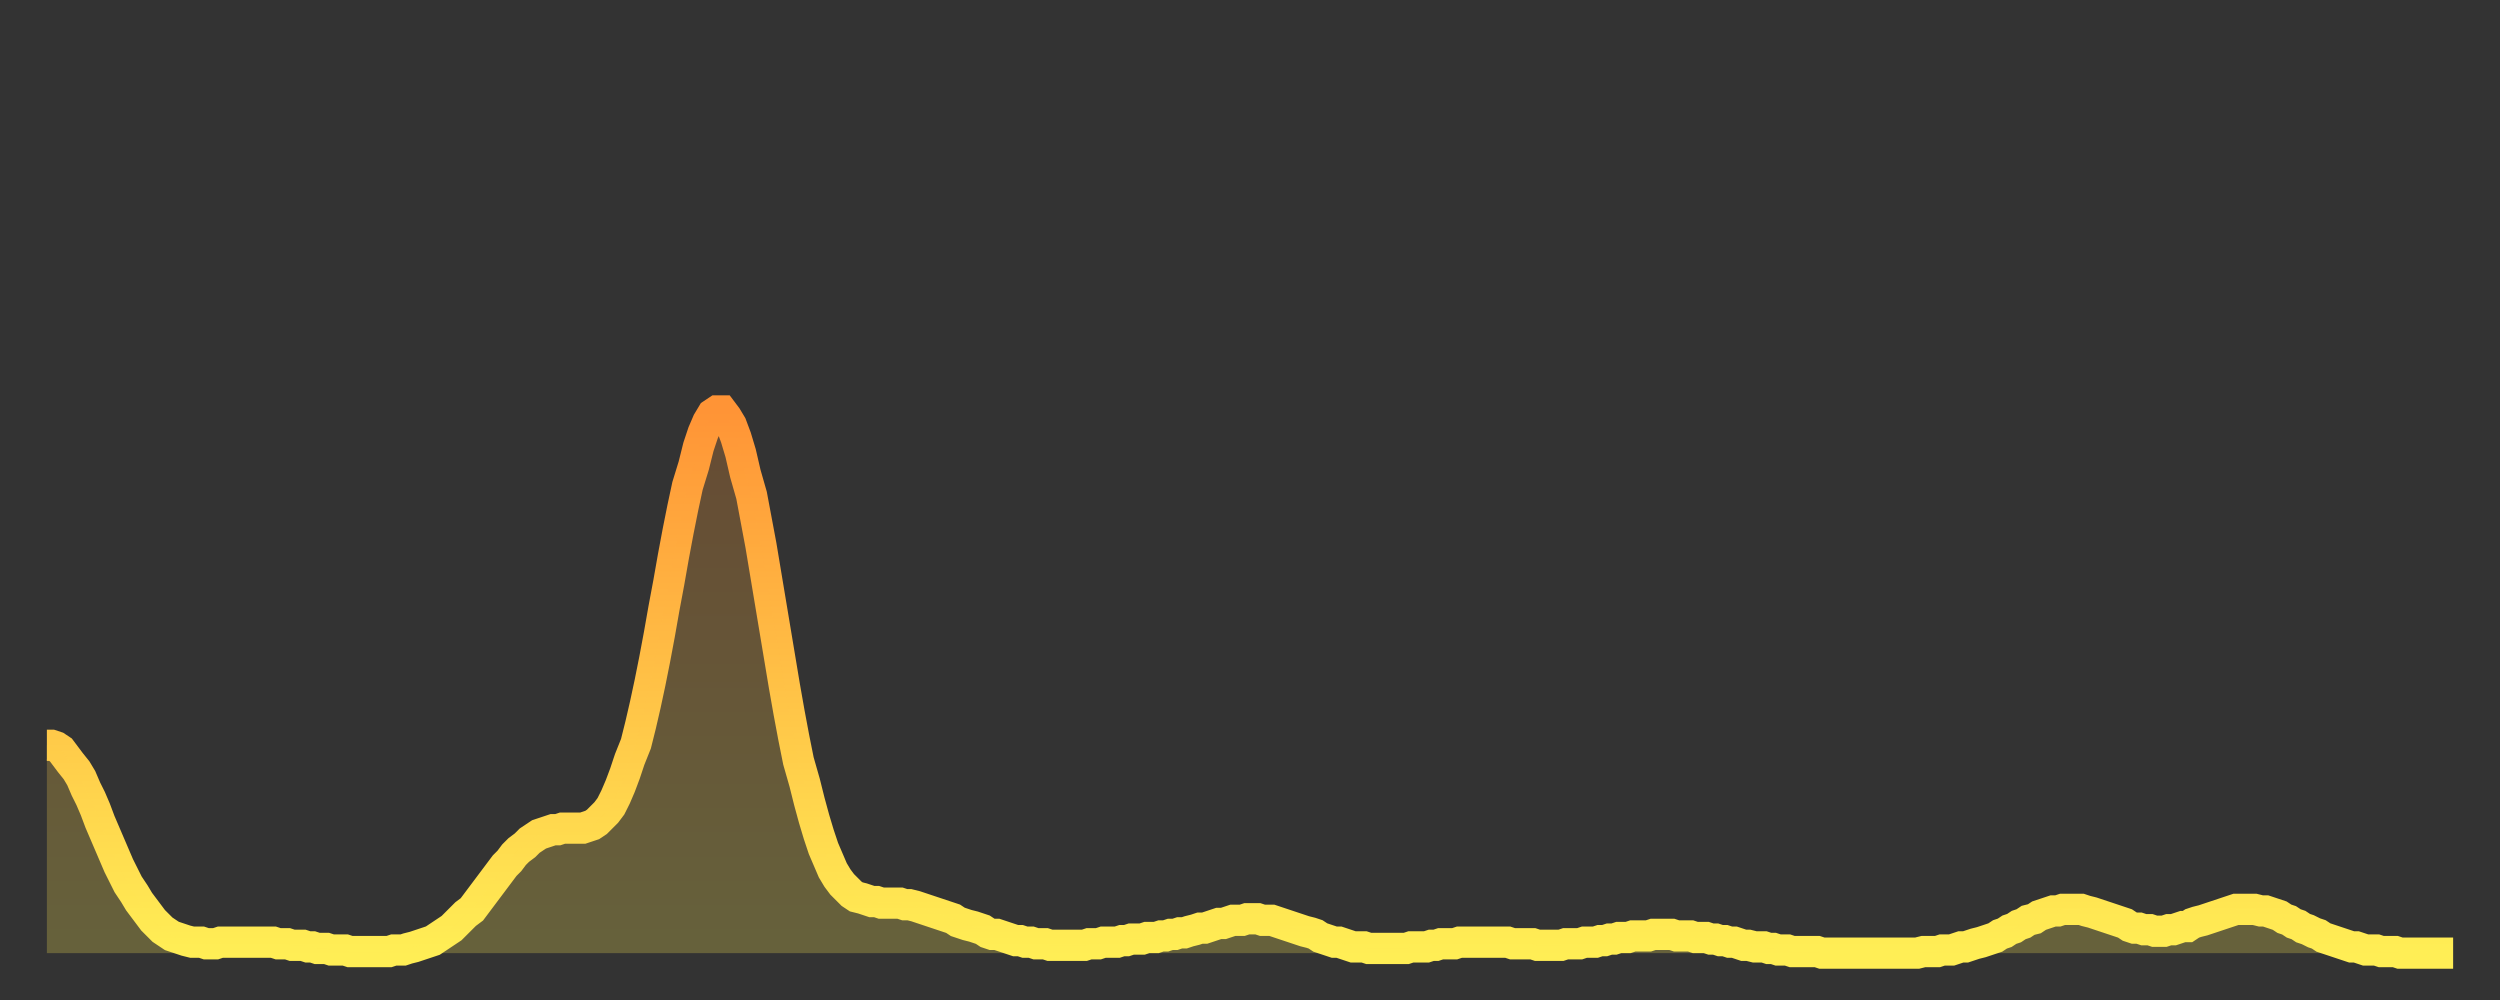 <?xml version="1.0" encoding="utf-8" ?>
<svg baseProfile="full" height="64" version="1.1" width="160" xmlns="http://www.w3.org/2000/svg" xmlns:ev="http://www.w3.org/2001/xml-events" xmlns:xlink="http://www.w3.org/1999/xlink"><rect width="100%" height="100%" fill="#333333" stroke="none"/><defs><linearGradient id="id343778" x1="0" x2="0" y1="0" y2="1"><stop offset="0%" stop-color="#ff9436" /><stop offset="50%" stop-color="#ffc146" /><stop offset="100%" stop-color="#ffee55" /></linearGradient></defs><g transform="translate(3,3)"><g><path d="M 0.0 44.7 0.3 44.7 0.6 44.8 0.9 45.0 1.2 45.4 1.5 45.8 1.9 46.3 2.2 46.8 2.5 47.5 2.8 48.1 3.1 48.8 3.4 49.6 3.7 50.3 4.0 51.0 4.3 51.7 4.6 52.4 4.9 53.0 5.2 53.6 5.6 54.2 5.9 54.7 6.2 55.1 6.5 55.5 6.8 55.9 7.1 56.2 7.4 56.5 7.7 56.7 8.0 56.9 8.3 57.0 8.6 57.1 8.9 57.2 9.3 57.3 9.6 57.3 9.9 57.3 10.2 57.4 10.5 57.4 10.8 57.4 11.1 57.3 11.4 57.3 11.7 57.3 12.0 57.3 12.3 57.3 12.7 57.3 13.0 57.3 13.3 57.3 13.6 57.3 13.9 57.3 14.2 57.3 14.5 57.3 14.8 57.4 15.1 57.4 15.4 57.4 15.7 57.5 16.0 57.5 16.4 57.5 16.7 57.6 17.0 57.6 17.3 57.7 17.6 57.7 17.9 57.7 18.2 57.8 18.5 57.8 18.8 57.8 19.1 57.8 19.4 57.9 19.8 57.9 20.1 57.9 20.4 57.9 20.7 57.9 21.0 57.9 21.3 57.9 21.6 57.9 21.9 57.9 22.2 57.8 22.5 57.8 22.8 57.8 23.1 57.7 23.5 57.6 23.8 57.5 24.1 57.4 24.4 57.3 24.7 57.2 25.0 57.0 25.3 56.8 25.6 56.6 25.9 56.4 26.2 56.1 26.5 55.8 26.8 55.5 27.2 55.2 27.5 54.8 27.8 54.4 28.1 54.0 28.4 53.6 28.7 53.2 29.0 52.8 29.3 52.4 29.6 52.1 29.9 51.7 30.2 51.4 30.6 51.1 30.9 50.8 31.2 50.6 31.5 50.4 31.8 50.3 32.1 50.2 32.4 50.1 32.7 50.1 33.0 50.0 33.3 50.0 33.6 50.0 33.9 50.0 34.3 50.0 34.6 49.9 34.9 49.8 35.2 49.6 35.5 49.3 35.8 49.0 36.1 48.6 36.4 48.0 36.7 47.3 37.0 46.5 37.3 45.6 37.7 44.6 38.0 43.4 38.3 42.1 38.6 40.7 38.9 39.2 39.2 37.6 39.5 35.9 39.8 34.3 40.1 32.6 40.4 31.0 40.7 29.5 41.0 28.1 41.4 26.8 41.7 25.6 42.0 24.7 42.3 24.0 42.6 23.5 42.9 23.3 43.2 23.3 43.5 23.7 43.8 24.2 44.1 25.0 44.4 26.0 44.7 27.3 45.1 28.7 45.4 30.3 45.7 31.9 46.0 33.7 46.3 35.5 46.6 37.3 46.9 39.1 47.2 40.9 47.5 42.6 47.8 44.2 48.1 45.7 48.5 47.1 48.8 48.3 49.1 49.4 49.4 50.4 49.7 51.3 50.0 52.0 50.3 52.7 50.6 53.2 50.9 53.6 51.2 53.9 51.5 54.2 51.8 54.4 52.2 54.5 52.5 54.6 52.8 54.7 53.1 54.7 53.4 54.8 53.7 54.8 54.0 54.8 54.3 54.8 54.6 54.8 54.9 54.9 55.2 54.9 55.6 55.0 55.9 55.1 56.2 55.2 56.5 55.3 56.8 55.4 57.1 55.5 57.4 55.6 57.7 55.7 58.0 55.8 58.3 56.0 58.6 56.1 58.9 56.2 59.3 56.3 59.6 56.4 59.9 56.5 60.2 56.7 60.5 56.8 60.8 56.8 61.1 56.9 61.4 57.0 61.7 57.1 62.0 57.2 62.3 57.2 62.6 57.3 63.0 57.3 63.3 57.4 63.6 57.4 63.9 57.4 64.2 57.5 64.5 57.5 64.8 57.5 65.1 57.5 65.4 57.5 65.7 57.5 66.0 57.5 66.4 57.5 66.7 57.4 67.0 57.4 67.3 57.4 67.6 57.3 67.9 57.3 68.2 57.3 68.5 57.3 68.8 57.2 69.1 57.2 69.4 57.1 69.7 57.1 70.1 57.1 70.4 57.0 70.7 57.0 71.0 57.0 71.3 56.9 71.6 56.9 71.9 56.8 72.2 56.8 72.5 56.7 72.8 56.7 73.1 56.6 73.5 56.5 73.8 56.4 74.1 56.4 74.4 56.3 74.7 56.2 75.0 56.1 75.3 56.1 75.6 56.0 75.9 55.9 76.2 55.9 76.5 55.9 76.8 55.8 77.2 55.8 77.5 55.8 77.8 55.9 78.1 55.9 78.4 55.9 78.7 56.0 79.0 56.1 79.3 56.2 79.6 56.3 79.9 56.4 80.2 56.5 80.5 56.6 80.9 56.7 81.2 56.8 81.5 57.0 81.8 57.1 82.1 57.2 82.4 57.3 82.7 57.3 83.0 57.4 83.3 57.5 83.6 57.6 83.9 57.6 84.3 57.6 84.6 57.7 84.9 57.7 85.2 57.7 85.5 57.7 85.8 57.7 86.1 57.7 86.4 57.7 86.7 57.7 87.0 57.7 87.3 57.6 87.6 57.6 88.0 57.6 88.3 57.6 88.6 57.5 88.9 57.5 89.2 57.4 89.5 57.4 89.8 57.4 90.1 57.4 90.4 57.3 90.7 57.3 91.0 57.3 91.4 57.3 91.7 57.3 92.0 57.3 92.3 57.3 92.6 57.3 92.9 57.3 93.2 57.3 93.5 57.3 93.8 57.4 94.1 57.4 94.4 57.4 94.7 57.4 95.1 57.4 95.4 57.5 95.7 57.5 96.0 57.5 96.3 57.5 96.6 57.5 96.9 57.5 97.2 57.4 97.5 57.4 97.8 57.4 98.1 57.4 98.4 57.3 98.8 57.3 99.1 57.3 99.4 57.2 99.7 57.2 100.0 57.1 100.3 57.1 100.6 57.0 100.9 57.0 101.2 57.0 101.5 56.9 101.8 56.9 102.2 56.9 102.5 56.9 102.8 56.8 103.1 56.8 103.4 56.8 103.7 56.8 104.0 56.8 104.3 56.9 104.6 56.9 104.9 56.9 105.2 56.9 105.5 57.0 105.9 57.0 106.2 57.0 106.5 57.1 106.8 57.1 107.1 57.2 107.4 57.2 107.7 57.3 108.0 57.3 108.3 57.4 108.6 57.5 108.9 57.5 109.3 57.6 109.6 57.6 109.9 57.6 110.2 57.7 110.5 57.7 110.8 57.8 111.1 57.8 111.4 57.8 111.7 57.9 112.0 57.9 112.3 57.9 112.6 57.9 113.0 57.9 113.3 57.9 113.6 58.0 113.9 58.0 114.2 58.0 114.5 58.0 114.8 58.0 115.1 58.0 115.4 58.0 115.7 58.0 116.0 58.0 116.3 58.0 116.7 58.0 117.0 58.0 117.3 58.0 117.6 58.0 117.9 58.0 118.2 58.0 118.5 58.0 118.8 58.0 119.1 58.0 119.4 58.0 119.7 58.0 120.1 57.9 120.4 57.9 120.7 57.9 121.0 57.9 121.3 57.8 121.6 57.8 121.9 57.8 122.2 57.7 122.5 57.6 122.8 57.6 123.1 57.5 123.4 57.4 123.8 57.3 124.1 57.2 124.4 57.1 124.7 57.0 125.0 56.8 125.3 56.7 125.6 56.5 125.9 56.4 126.2 56.2 126.5 56.1 126.8 55.9 127.2 55.8 127.5 55.6 127.8 55.5 128.1 55.4 128.4 55.3 128.7 55.3 129.0 55.2 129.3 55.2 129.6 55.2 129.9 55.2 130.2 55.2 130.5 55.3 130.9 55.4 131.2 55.5 131.5 55.6 131.8 55.7 132.1 55.8 132.4 55.9 132.7 56.0 133.0 56.1 133.3 56.3 133.6 56.4 133.9 56.4 134.2 56.5 134.6 56.5 134.9 56.6 135.2 56.6 135.5 56.6 135.8 56.5 136.1 56.5 136.4 56.4 136.7 56.3 137.0 56.3 137.3 56.1 137.6 56.0 138.0 55.9 138.3 55.8 138.6 55.7 138.9 55.6 139.2 55.5 139.5 55.4 139.8 55.3 140.1 55.2 140.4 55.2 140.7 55.2 141.0 55.2 141.3 55.2 141.7 55.3 142.0 55.3 142.3 55.4 142.6 55.5 142.9 55.6 143.2 55.8 143.5 55.9 143.8 56.1 144.1 56.2 144.4 56.4 144.7 56.5 145.1 56.7 145.4 56.8 145.7 57.0 146.0 57.1 146.3 57.2 146.6 57.3 146.9 57.4 147.2 57.5 147.5 57.6 147.8 57.6 148.1 57.7 148.4 57.8 148.8 57.8 149.1 57.8 149.4 57.9 149.7 57.9 150.0 57.9 150.3 57.9 150.6 58.0 150.9 58.0 151.2 58.0 151.5 58.0 151.8 58.0 152.1 58.0 152.5 58.0 152.8 58.0 153.1 58.0 153.4 58.0 153.7 58.0 154.0 58.0" fill="none" id="graph-curve" opacity="1" stroke="url(#id343778)" stroke-width="2" /><path d="M 0 58 L 0.0 44.7 0.3 44.7 0.6 44.8 0.9 45.0 1.2 45.4 1.5 45.8 1.9 46.3 2.2 46.8 2.5 47.5 2.8 48.1 3.1 48.8 3.4 49.6 3.7 50.3 4.0 51.0 4.3 51.7 4.6 52.4 4.9 53.0 5.2 53.6 5.6 54.2 5.9 54.7 6.2 55.1 6.5 55.5 6.8 55.9 7.1 56.2 7.4 56.5 7.7 56.7 8.0 56.9 8.3 57.0 8.6 57.1 8.9 57.2 9.3 57.3 9.6 57.3 9.9 57.3 10.2 57.4 10.5 57.4 10.8 57.4 11.1 57.3 11.4 57.3 11.7 57.3 12.0 57.3 12.3 57.3 12.7 57.3 13.0 57.3 13.3 57.3 13.6 57.3 13.9 57.3 14.2 57.3 14.5 57.3 14.8 57.4 15.1 57.4 15.4 57.4 15.7 57.5 16.0 57.5 16.4 57.5 16.7 57.6 17.0 57.6 17.3 57.7 17.6 57.7 17.9 57.7 18.2 57.8 18.5 57.8 18.8 57.8 19.1 57.8 19.4 57.9 19.8 57.9 20.1 57.9 20.4 57.9 20.7 57.9 21.0 57.9 21.3 57.9 21.6 57.9 21.9 57.9 22.2 57.8 22.5 57.8 22.8 57.8 23.1 57.7 23.5 57.6 23.8 57.5 24.1 57.4 24.4 57.3 24.7 57.2 25.0 57.0 25.3 56.8 25.6 56.6 25.9 56.4 26.2 56.1 26.5 55.8 26.8 55.5 27.2 55.2 27.5 54.8 27.8 54.4 28.1 54.0 28.4 53.6 28.7 53.2 29.0 52.8 29.3 52.4 29.6 52.1 29.9 51.7 30.2 51.4 30.6 51.1 30.9 50.8 31.2 50.6 31.5 50.4 31.8 50.3 32.1 50.2 32.4 50.1 32.7 50.1 33.0 50.0 33.3 50.0 33.6 50.0 33.9 50.0 34.3 50.0 34.6 49.9 34.9 49.8 35.2 49.6 35.5 49.3 35.8 49.0 36.1 48.6 36.4 48.0 36.7 47.3 37.0 46.5 37.3 45.6 37.7 44.6 38.0 43.4 38.3 42.1 38.6 40.7 38.9 39.2 39.2 37.6 39.5 35.9 39.8 34.3 40.1 32.6 40.4 31.0 40.7 29.5 41.0 28.1 41.4 26.8 41.7 25.6 42.0 24.7 42.3 24.0 42.6 23.5 42.9 23.3 43.2 23.3 43.5 23.7 43.8 24.2 44.1 25.0 44.4 26.0 44.7 27.3 45.1 28.7 45.4 30.3 45.7 31.9 46.0 33.7 46.3 35.5 46.6 37.3 46.9 39.1 47.2 40.9 47.5 42.6 47.8 44.2 48.1 45.7 48.5 47.1 48.8 48.3 49.1 49.4 49.4 50.4 49.7 51.3 50.0 52.0 50.3 52.7 50.6 53.2 50.9 53.6 51.2 53.9 51.5 54.2 51.8 54.4 52.2 54.5 52.5 54.6 52.8 54.7 53.1 54.7 53.4 54.8 53.7 54.8 54.0 54.8 54.3 54.8 54.6 54.8 54.9 54.9 55.2 54.9 55.6 55.0 55.9 55.1 56.2 55.2 56.5 55.3 56.8 55.4 57.1 55.5 57.4 55.6 57.7 55.7 58.0 55.8 58.3 56.0 58.6 56.1 58.9 56.2 59.3 56.3 59.6 56.4 59.9 56.5 60.2 56.7 60.5 56.8 60.8 56.8 61.1 56.9 61.4 57.0 61.7 57.1 62.0 57.2 62.3 57.2 62.6 57.3 63.0 57.3 63.3 57.4 63.6 57.4 63.9 57.4 64.2 57.5 64.5 57.5 64.8 57.5 65.1 57.5 65.4 57.5 65.7 57.5 66.0 57.5 66.4 57.5 66.7 57.4 67.0 57.4 67.3 57.4 67.6 57.3 67.9 57.3 68.2 57.3 68.5 57.3 68.8 57.2 69.1 57.2 69.4 57.1 69.7 57.1 70.1 57.1 70.4 57.0 70.7 57.0 71.0 57.0 71.3 56.9 71.6 56.9 71.9 56.8 72.2 56.8 72.5 56.7 72.8 56.7 73.1 56.6 73.5 56.5 73.8 56.4 74.1 56.4 74.4 56.3 74.7 56.2 75.0 56.1 75.3 56.1 75.6 56.0 75.9 55.9 76.2 55.9 76.5 55.9 76.8 55.8 77.2 55.8 77.5 55.8 77.8 55.9 78.1 55.9 78.4 55.9 78.7 56.0 79.0 56.1 79.3 56.2 79.6 56.3 79.9 56.4 80.2 56.5 80.5 56.6 80.9 56.7 81.2 56.8 81.5 57.0 81.8 57.1 82.1 57.2 82.4 57.3 82.7 57.3 83.0 57.4 83.3 57.5 83.6 57.6 83.9 57.6 84.3 57.6 84.6 57.7 84.9 57.7 85.2 57.7 85.5 57.7 85.8 57.7 86.1 57.7 86.4 57.7 86.7 57.7 87.0 57.7 87.3 57.6 87.6 57.6 88.0 57.6 88.3 57.6 88.6 57.5 88.9 57.5 89.2 57.4 89.5 57.4 89.8 57.4 90.1 57.4 90.4 57.3 90.7 57.3 91.0 57.3 91.4 57.3 91.7 57.3 92.0 57.3 92.3 57.3 92.6 57.3 92.9 57.3 93.2 57.3 93.5 57.3 93.8 57.4 94.1 57.4 94.4 57.4 94.7 57.4 95.1 57.4 95.4 57.5 95.7 57.5 96.0 57.5 96.3 57.5 96.6 57.5 96.9 57.5 97.2 57.4 97.5 57.4 97.8 57.4 98.1 57.4 98.4 57.3 98.8 57.3 99.1 57.3 99.4 57.2 99.7 57.2 100.0 57.1 100.3 57.1 100.6 57.0 100.9 57.0 101.2 57.0 101.5 56.9 101.8 56.9 102.2 56.9 102.5 56.9 102.8 56.8 103.1 56.8 103.4 56.8 103.7 56.8 104.0 56.8 104.3 56.9 104.6 56.9 104.9 56.9 105.2 56.9 105.5 57.0 105.9 57.0 106.2 57.0 106.5 57.1 106.8 57.1 107.1 57.2 107.4 57.2 107.7 57.3 108.0 57.3 108.3 57.4 108.6 57.5 108.9 57.5 109.3 57.6 109.6 57.6 109.9 57.6 110.2 57.7 110.5 57.7 110.8 57.8 111.1 57.8 111.4 57.8 111.7 57.9 112.0 57.9 112.3 57.9 112.6 57.9 113.0 57.9 113.3 57.9 113.6 58.0 113.9 58.0 114.2 58.0 114.5 58.0 114.8 58.0 115.1 58.0 115.4 58.0 115.7 58.0 116.0 58.0 116.3 58.0 116.7 58.0 117.0 58.0 117.3 58.0 117.6 58.0 117.9 58.0 118.2 58.0 118.5 58.0 118.8 58.0 119.1 58.0 119.4 58.0 119.7 58.0 120.1 57.9 120.4 57.9 120.7 57.9 121.0 57.9 121.3 57.8 121.6 57.8 121.9 57.8 122.2 57.7 122.5 57.6 122.8 57.6 123.1 57.5 123.4 57.4 123.8 57.3 124.1 57.2 124.4 57.1 124.7 57.0 125.0 56.8 125.3 56.7 125.6 56.5 125.9 56.4 126.2 56.2 126.5 56.1 126.8 55.9 127.2 55.8 127.5 55.6 127.8 55.5 128.1 55.4 128.4 55.3 128.7 55.3 129.0 55.2 129.3 55.2 129.6 55.2 129.9 55.2 130.2 55.2 130.5 55.3 130.9 55.4 131.2 55.5 131.5 55.6 131.8 55.7 132.1 55.8 132.4 55.9 132.7 56.0 133.0 56.1 133.3 56.3 133.6 56.4 133.9 56.4 134.2 56.5 134.6 56.5 134.9 56.6 135.2 56.6 135.5 56.6 135.8 56.5 136.1 56.5 136.4 56.4 136.7 56.3 137.0 56.3 137.3 56.1 137.6 56.0 138.0 55.9 138.3 55.8 138.6 55.7 138.9 55.6 139.2 55.5 139.5 55.4 139.8 55.3 140.1 55.2 140.4 55.2 140.7 55.2 141.0 55.2 141.3 55.2 141.7 55.3 142.0 55.3 142.3 55.4 142.6 55.5 142.9 55.6 143.2 55.8 143.5 55.9 143.8 56.1 144.1 56.2 144.4 56.4 144.7 56.5 145.1 56.7 145.4 56.8 145.7 57.0 146.0 57.1 146.3 57.2 146.6 57.3 146.9 57.4 147.2 57.5 147.5 57.6 147.8 57.6 148.1 57.7 148.4 57.8 148.8 57.8 149.1 57.8 149.4 57.9 149.7 57.9 150.0 57.9 150.3 57.9 150.6 58.0 150.9 58.0 151.2 58.0 151.5 58.0 151.8 58.0 152.1 58.0 152.5 58.0 152.8 58.0 153.1 58.0 153.4 58.0 153.7 58.0 154.0 58.0 154 58" fill="url(#id343778)" fill-opacity=".25" id="graph-shadow" /></g></g></svg>